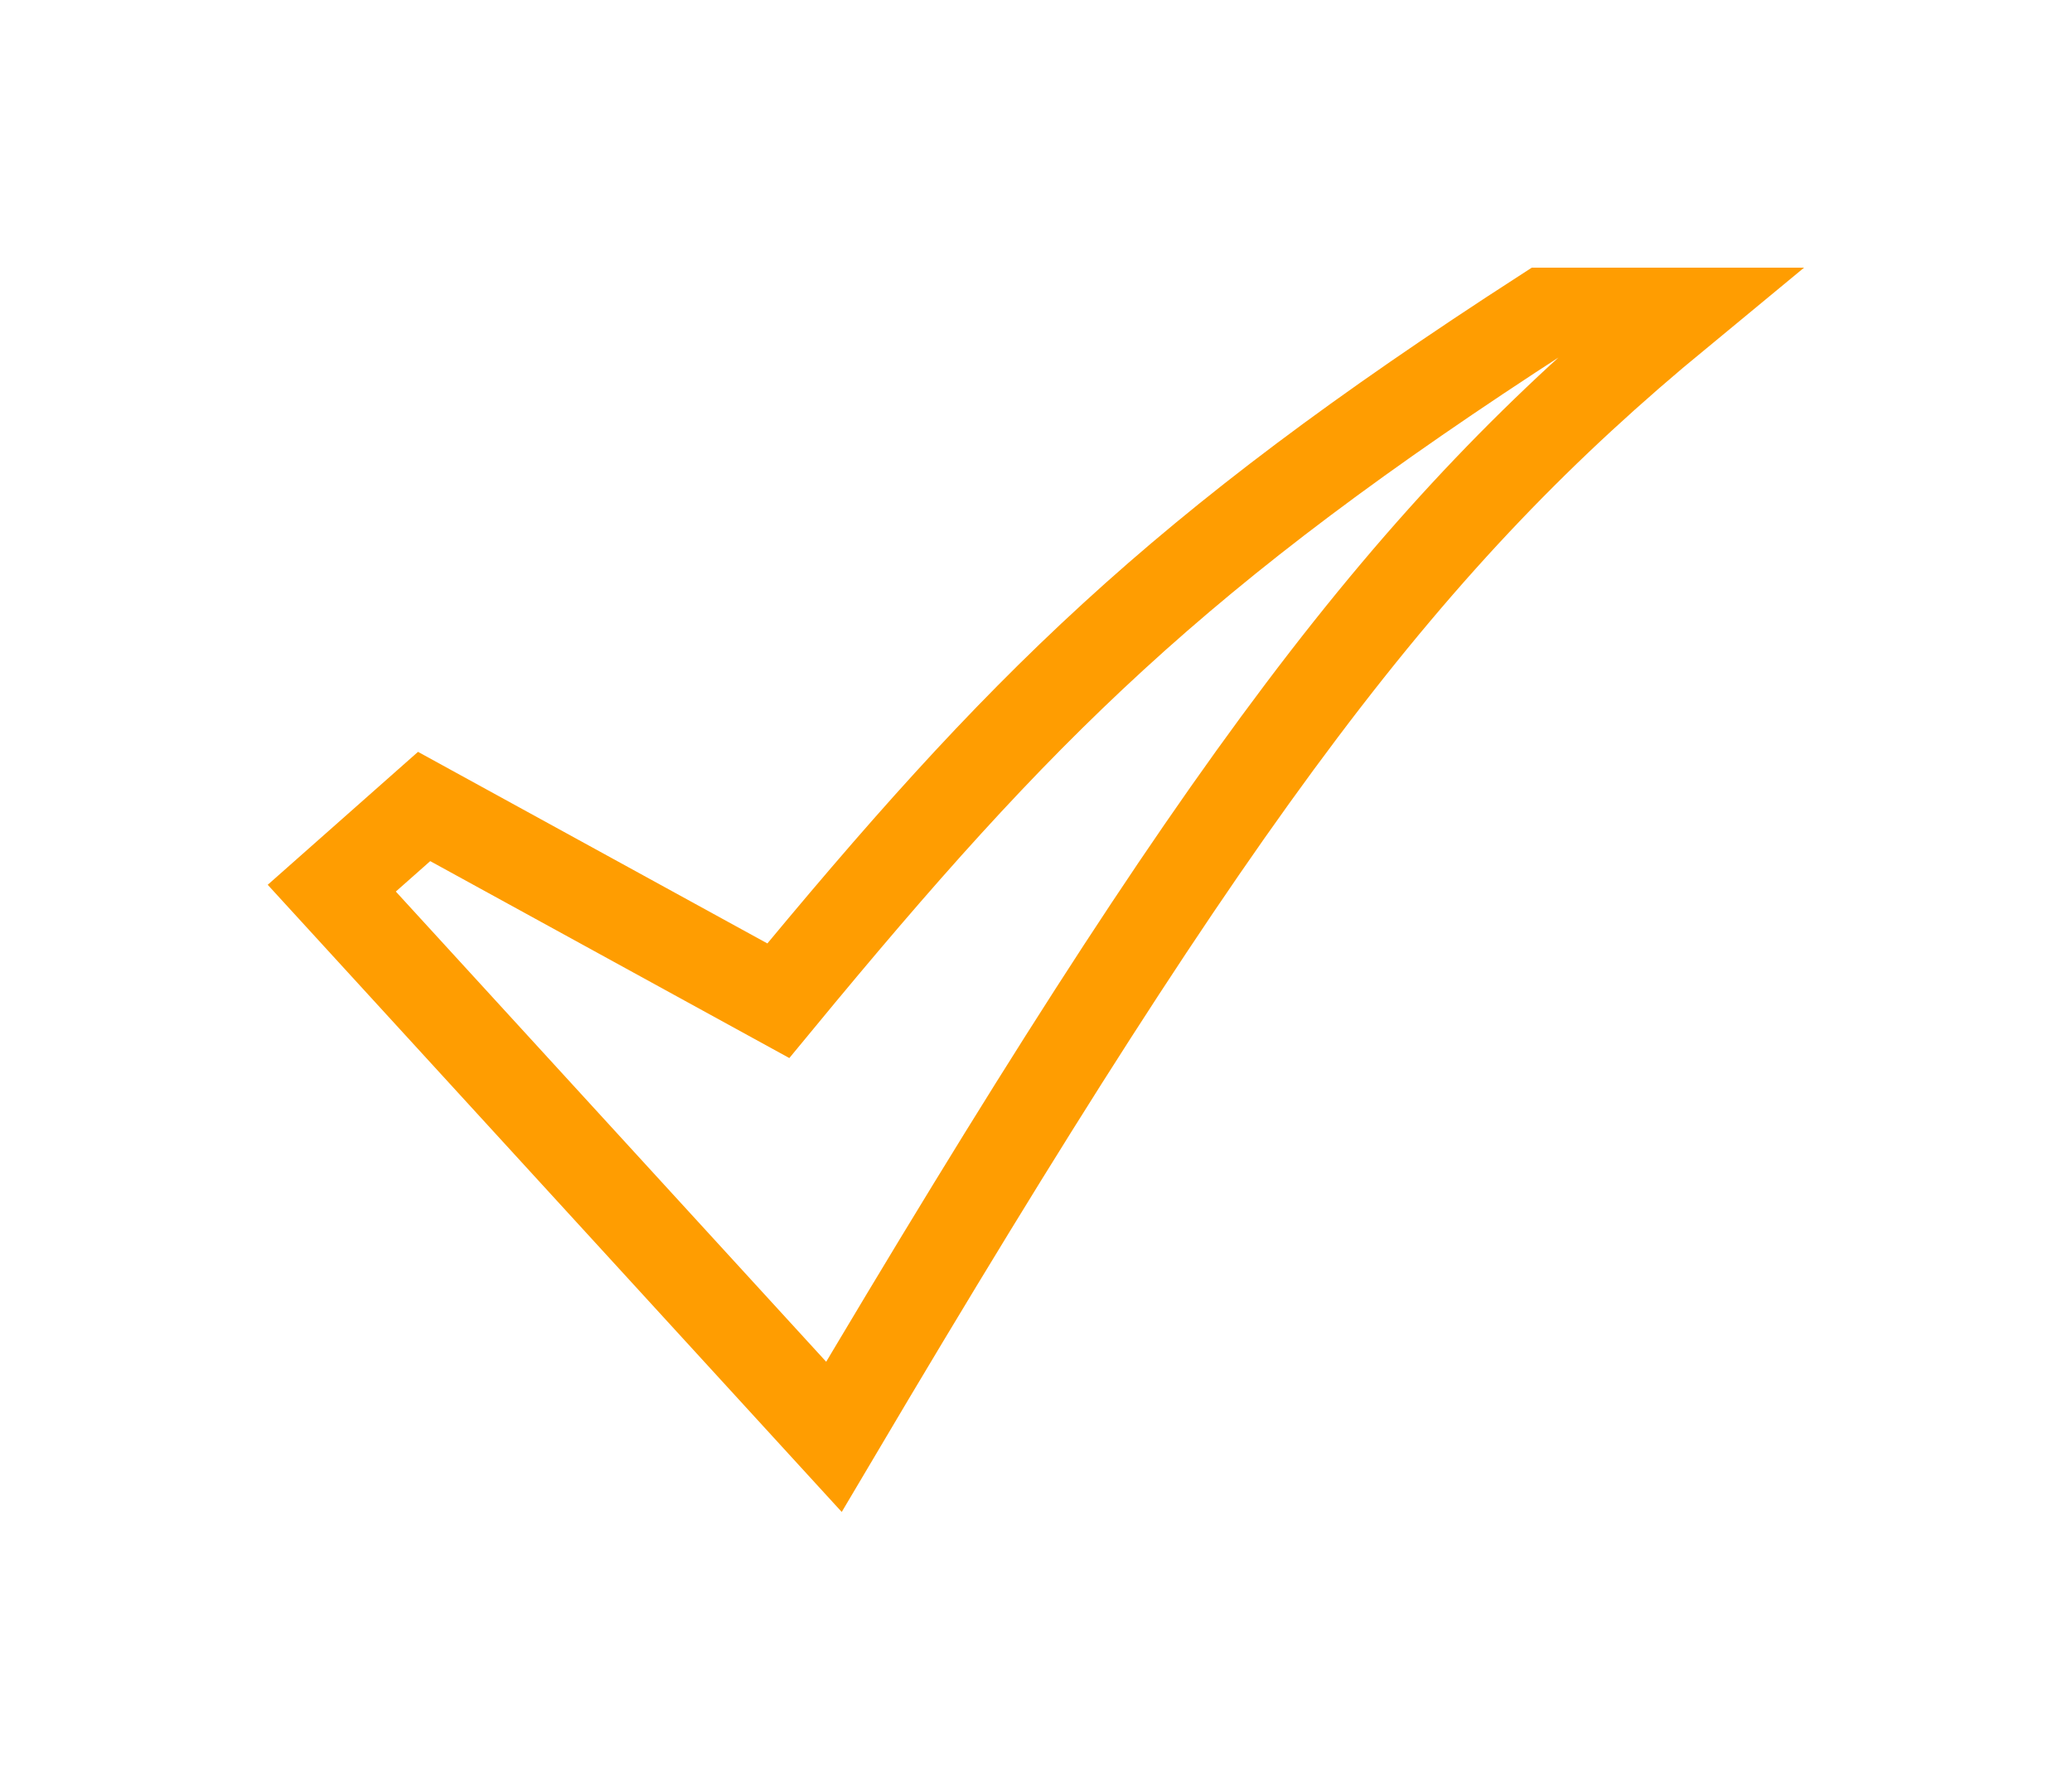 <?xml version="1.0" encoding="UTF-8"?> <svg xmlns="http://www.w3.org/2000/svg" width="3893" height="3345" viewBox="0 0 3893 3345" fill="none"><g filter="url(#filter0_f_102_192)"><path d="M796.85 1515.5L623.351 1669L1566.85 2700C2301.4 1458.73 2646.06 1006.77 3154.35 587.5H2902.85C2207.5 1036.69 1916.42 1330 1462.35 1880.5L796.85 1515.5Z" stroke="#FF9D01" stroke-width="169"></path></g><defs><filter id="filter0_f_102_192" x="0" y="0" width="3892.59" height="3344.17" filterUnits="userSpaceOnUse" color-interpolation-filters="sRGB"><feFlood flood-opacity="0" result="BackgroundImageFix"></feFlood><feBlend mode="normal" in="SourceGraphic" in2="BackgroundImageFix" result="shape"></feBlend><feGaussianBlur stdDeviation="251.5" result="effect1_foregroundBlur_102_192"></feGaussianBlur></filter></defs></svg> 